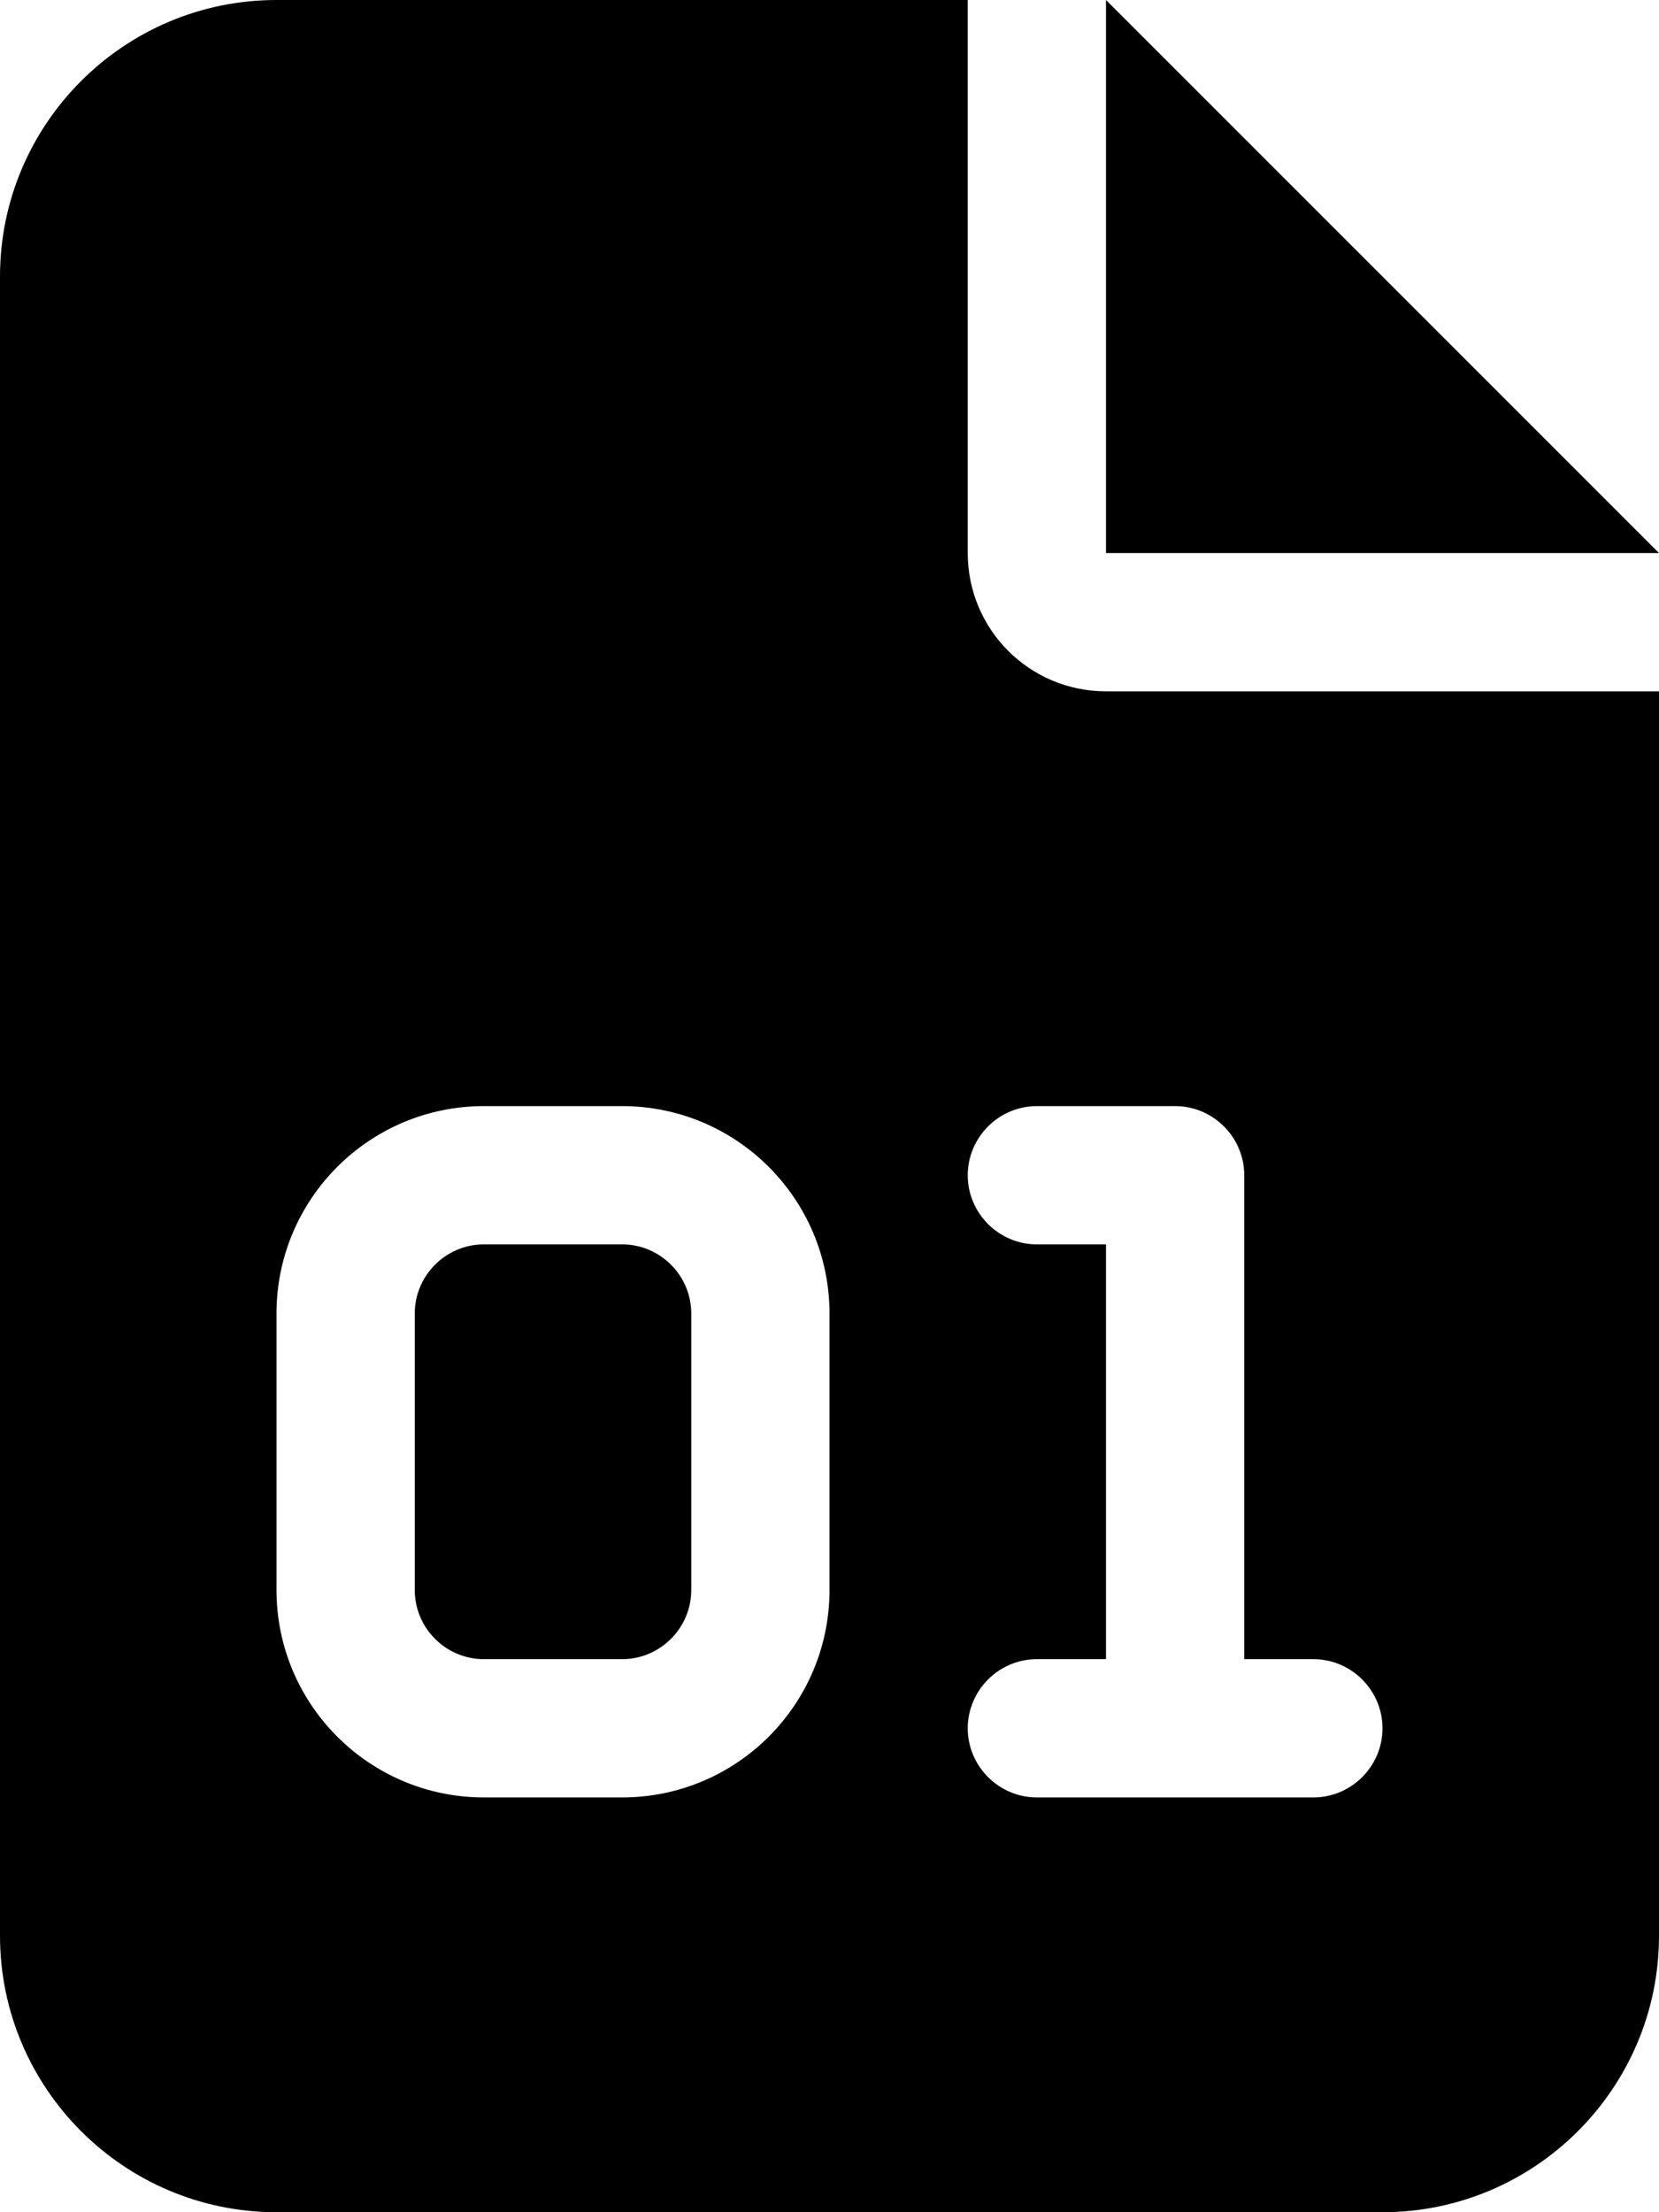 <?xml version="1.0"?>
<svg xmlns="http://www.w3.org/2000/svg" viewBox="0 0 384 512" width="384" height="512"><path d="M64 0C28.7 0 0 28.7 0 64V448c0 35.3 28.7 64 64 64H320c35.3 0 64-28.7 64-64V160H256c-17.7 0-32-14.3-32-32V0H64zM256 0V128H384L256 0zM112 256h32c26.5 0 48 21.5 48 48v64c0 26.5-21.5 48-48 48H112c-26.5 0-48-21.5-48-48V304c0-26.5 21.5-48 48-48zM96 304v64c0 8.8 7.2 16 16 16h32c8.8 0 16-7.2 16-16V304c0-8.8-7.2-16-16-16H112c-8.8 0-16 7.2-16 16zm144-48h32c8.8 0 16 7.2 16 16V384h16c8.8 0 16 7.2 16 16s-7.2 16-16 16H272 240c-8.8 0-16-7.2-16-16s7.2-16 16-16h16V288H240c-8.8 0-16-7.2-16-16s7.2-16 16-16z"></path></svg>